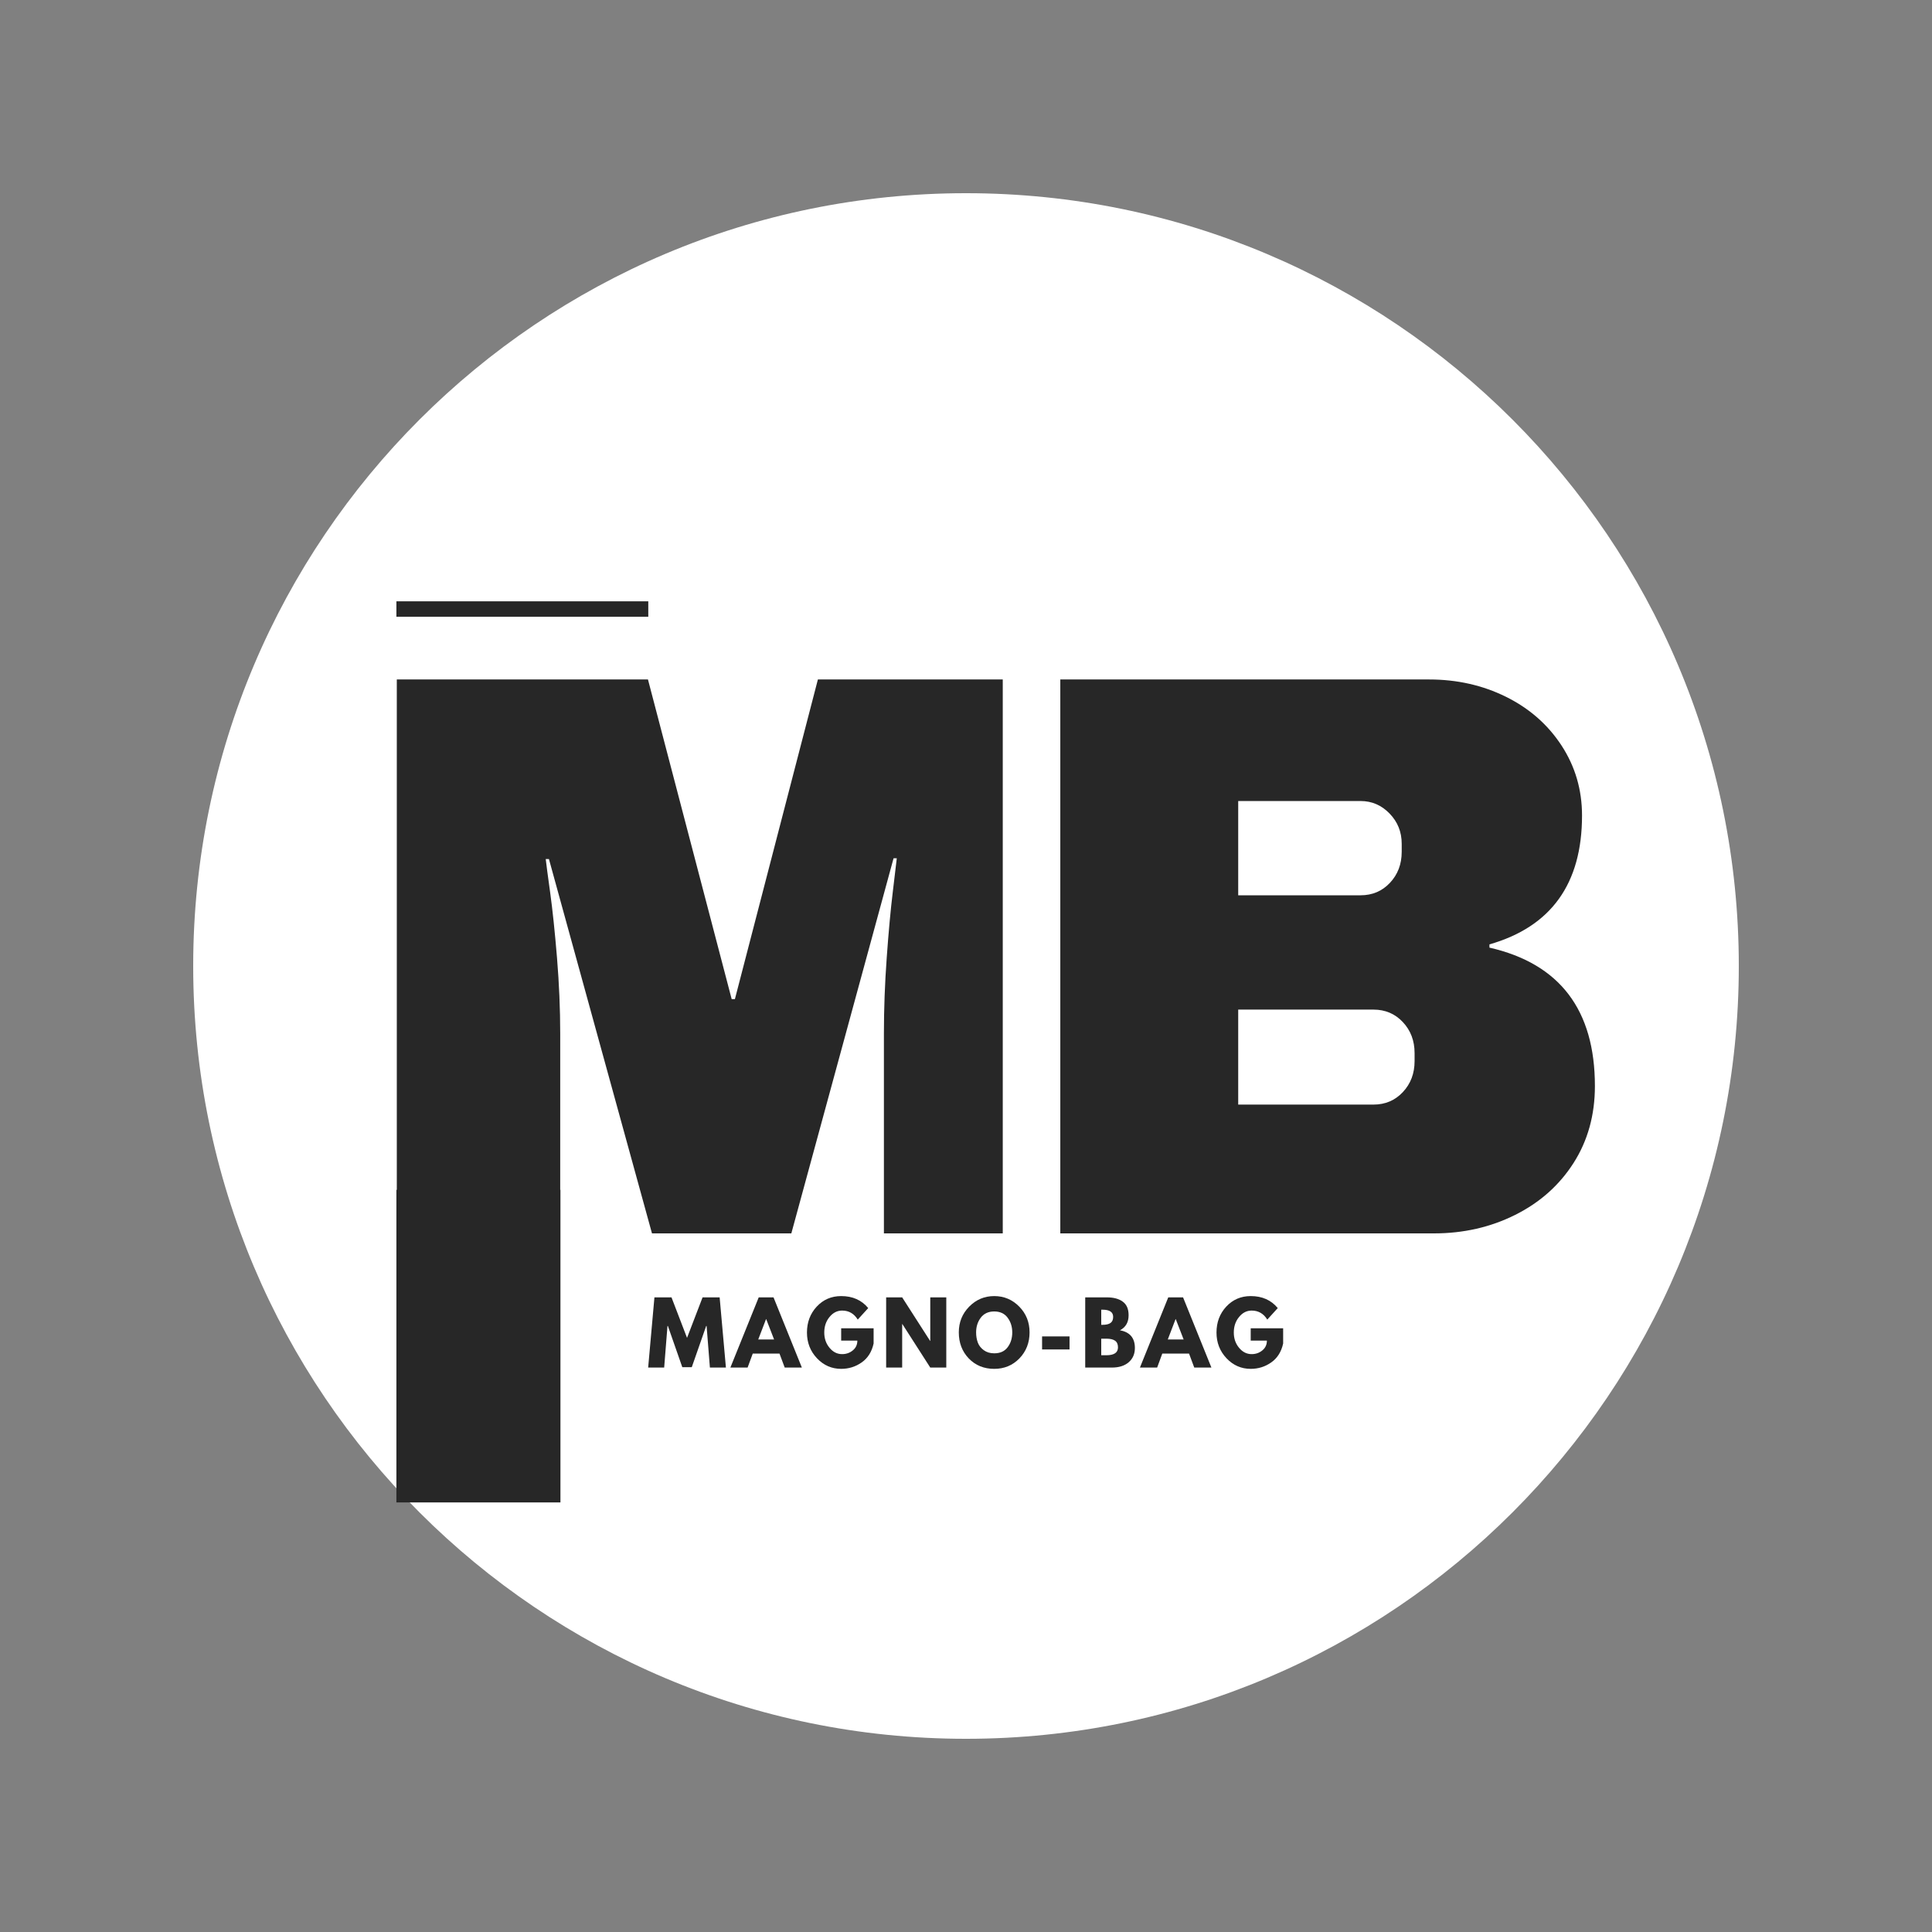 <svg version="1.0" preserveAspectRatio="xMidYMid meet" height="500" viewBox="0 0 375 375" zoomAndPan="magnify" width="500" xmlns:xlink="http://www.w3.org/1999/xlink" xmlns="http://www.w3.org/2000/svg"><rect x="0" y="0" width="375" height="375" fill="#808080" stroke="none"/><defs><g></g><clipPath id="e5af4f080f"><path clip-rule="nonzero" d="M 37.5 37.5 L 337.5 37.5 L 337.5 337.5 L 37.5 337.5 Z M 37.5 37.5"></path></clipPath><clipPath id="f32ec2f9b1"><path clip-rule="nonzero" d="M 187.5 37.5 C 104.656 37.5 37.5 104.656 37.5 187.5 C 37.5 270.344 104.656 337.5 187.5 337.5 C 270.344 337.5 337.5 270.344 337.5 187.5 C 337.5 104.656 270.344 37.5 187.5 37.5 Z M 187.5 37.5"></path></clipPath><clipPath id="7b55c751d7"><path clip-rule="nonzero" d="M 76.941 230.949 L 108.781 230.949 L 108.781 291.621 L 76.941 291.621 Z M 76.941 230.949"></path></clipPath></defs><g clip-path="url(#e5af4f080f)"><g clip-path="url(#f32ec2f9b1)"><path fill-rule="nonzero" fill-opacity="1" d="M 37.5 37.5 L 337.5 37.5 L 337.5 337.5 L 37.5 337.5 Z M 37.5 37.5" fill="#ffffff"></path></g></g><g fill-opacity="1" fill="#272727"><g transform="translate(67.644, 239.4)"><g><path d="M 103.922 0 L 103.922 -38.75 C 103.922 -43.539 104.102 -48.461 104.469 -53.516 C 104.832 -58.566 105.223 -62.812 105.641 -66.25 C 106.055 -69.688 106.316 -71.875 106.422 -72.812 L 105.797 -72.812 L 85.953 0 L 58.906 0 L 38.906 -72.656 L 38.281 -72.656 C 38.383 -71.719 38.672 -69.555 39.141 -66.172 C 39.609 -62.785 40.051 -58.566 40.469 -53.516 C 40.883 -48.461 41.094 -43.539 41.094 -38.75 L 41.094 0 L 9.375 0 L 9.375 -107.516 L 58.125 -107.516 L 74.375 -45.469 L 75 -45.469 L 91.109 -107.516 L 138.141 -107.516 L 138.141 0 Z M 103.922 0"></path></g></g></g><path stroke-miterlimit="4" stroke-opacity="1" stroke-width="45.05" stroke="#ffffff" d="M 275.069 108.496 C 286.03 108.496 296.091 110.764 305.25 115.293 C 314.409 119.821 321.664 126.198 327.014 134.433 C 332.42 142.668 335.122 151.827 335.122 161.911 C 335.122 188.67 322.999 205.542 298.77 212.544 L 298.77 213.777 C 326.398 220.107 340.212 238.22 340.212 268.116 C 340.212 279.536 337.406 289.62 331.803 298.368 C 326.248 307.116 318.606 313.905 308.877 318.741 C 299.204 323.578 288.575 325.996 276.997 325.996 L 130.275 325.996 L 130.275 108.496 Z M 200.127 193.246 L 248.216 193.246 C 252.847 193.246 256.679 191.625 259.714 188.385 C 262.796 185.09 264.345 180.996 264.345 176.112 L 264.345 173.022 C 264.345 168.344 262.749 164.377 259.556 161.137 C 256.419 157.841 252.633 156.197 248.216 156.197 L 200.127 156.197 Z M 200.127 275.442 L 253.226 275.442 C 257.912 275.442 261.769 273.822 264.804 270.582 C 267.846 267.287 269.363 263.201 269.363 258.309 L 269.363 255.148 C 269.363 250.311 267.846 246.273 264.804 243.025 C 261.769 239.737 257.912 238.086 253.226 238.086 L 200.127 238.086 Z M 200.127 275.442" stroke-linejoin="miter" fill="none" transform="matrix(0.494, 0, 0, 0.494, 141.407, 78.262)" stroke-linecap="butt"></path><g fill-opacity="1" fill="#272727"><g transform="translate(194.242, 239.4)"><g><path d="M 83.141 -107.516 C 88.555 -107.516 93.531 -106.395 98.062 -104.156 C 102.594 -101.914 106.188 -98.766 108.844 -94.703 C 111.5 -90.641 112.828 -86.109 112.828 -81.109 C 112.828 -67.867 106.836 -59.531 94.859 -56.094 L 94.859 -55.469 C 108.504 -52.344 115.328 -43.383 115.328 -28.594 C 115.328 -22.969 113.945 -17.992 111.188 -13.672 C 108.426 -9.348 104.648 -5.988 99.859 -3.594 C 95.066 -1.195 89.805 0 84.078 0 L 11.562 0 L 11.562 -107.516 Z M 46.094 -65.625 L 69.844 -65.625 C 72.133 -65.625 74.035 -66.43 75.547 -68.047 C 77.066 -69.66 77.828 -71.664 77.828 -74.062 L 77.828 -75.625 C 77.828 -77.926 77.039 -79.883 75.469 -81.5 C 73.906 -83.113 72.031 -83.922 69.844 -83.922 L 46.094 -83.922 Z M 46.094 -25 L 72.344 -25 C 74.633 -25 76.535 -25.805 78.047 -27.422 C 79.566 -29.035 80.328 -31.039 80.328 -33.438 L 80.328 -35 C 80.328 -37.395 79.566 -39.398 78.047 -41.016 C 76.535 -42.629 74.633 -43.438 72.344 -43.438 L 46.094 -43.438 Z M 46.094 -25"></path></g></g></g><g clip-path="url(#7b55c751d7)"><path fill-rule="nonzero" fill-opacity="1" d="M 76.941 230.949 L 108.781 230.949 L 108.781 291.637 L 76.941 291.637 Z M 76.941 230.949" fill="#272727"></path></g><path stroke-miterlimit="4" stroke-opacity="1" stroke-width="4" stroke="#272727" d="M -0.001 2 L 65.186 2" stroke-linejoin="miter" fill="none" transform="matrix(0.75, -0, 0, 0.75, 76.942, 116.715)" stroke-linecap="butt"></path><g fill-opacity="1" fill="#272727"><g transform="translate(125.541, 265.444)"><g><path d="M 12.25 0 L 11.609 -8.078 L 11.531 -8.078 L 8.734 -0.078 L 6.891 -0.078 L 4.094 -8.078 L 4.016 -8.078 L 3.375 0 L 0.266 0 L 1.484 -13.625 L 4.797 -13.625 L 7.812 -5.766 L 10.828 -13.625 L 14.141 -13.625 L 15.359 0 Z M 12.25 0"></path></g></g></g><g fill-opacity="1" fill="#272727"><g transform="translate(142.235, 265.444)"><g><path d="M 7.906 -13.625 L 13.406 0 L 10.078 0 L 9.062 -2.719 L 3.875 -2.719 L 2.875 0 L -0.469 0 L 5.031 -13.625 Z M 8.016 -5.453 L 6.484 -9.406 L 6.453 -9.406 L 4.938 -5.453 Z M 8.016 -5.453"></path></g></g></g><g fill-opacity="1" fill="#272727"><g transform="translate(156.255, 265.444)"><g><path d="M 13.312 -7.625 L 13.312 -4.672 C 12.957 -3.055 12.188 -1.832 11 -1 C 9.812 -0.164 8.484 0.25 7.016 0.25 C 5.18 0.25 3.613 -0.438 2.312 -1.812 C 1.02 -3.188 0.375 -4.848 0.375 -6.797 C 0.375 -8.785 1.004 -10.461 2.266 -11.828 C 3.535 -13.191 5.117 -13.875 7.016 -13.875 C 9.234 -13.875 10.984 -13.098 12.266 -11.547 L 10.234 -9.312 C 9.516 -10.477 8.504 -11.062 7.203 -11.062 C 6.242 -11.062 5.426 -10.645 4.75 -9.812 C 4.07 -8.988 3.734 -7.984 3.734 -6.797 C 3.734 -5.648 4.07 -4.664 4.75 -3.844 C 5.426 -3.02 6.242 -2.609 7.203 -2.609 C 7.992 -2.609 8.68 -2.848 9.266 -3.328 C 9.859 -3.805 10.156 -4.441 10.156 -5.234 L 7.016 -5.234 L 7.016 -7.625 Z M 13.312 -7.625"></path></g></g></g><g fill-opacity="1" fill="#272727"><g transform="translate(171.017, 265.444)"><g><path d="M 4.094 -8.453 L 4.094 0 L 0.984 0 L 0.984 -13.625 L 4.094 -13.625 L 9.516 -5.172 L 9.547 -5.172 L 9.547 -13.625 L 12.656 -13.625 L 12.656 0 L 9.547 0 L 4.125 -8.453 Z M 4.094 -8.453"></path></g></g></g><g fill-opacity="1" fill="#272727"><g transform="translate(185.729, 265.444)"><g><path d="M 0.375 -6.828 C 0.375 -8.797 1.047 -10.461 2.391 -11.828 C 3.734 -13.191 5.352 -13.875 7.25 -13.875 C 9.156 -13.875 10.773 -13.191 12.109 -11.828 C 13.441 -10.473 14.109 -8.805 14.109 -6.828 C 14.109 -4.828 13.453 -3.145 12.141 -1.781 C 10.828 -0.426 9.195 0.25 7.25 0.25 C 5.258 0.25 3.613 -0.422 2.312 -1.766 C 1.02 -3.117 0.375 -4.805 0.375 -6.828 Z M 3.734 -6.828 C 3.734 -6.109 3.844 -5.453 4.062 -4.859 C 4.281 -4.273 4.664 -3.781 5.219 -3.375 C 5.77 -2.969 6.445 -2.766 7.25 -2.766 C 8.406 -2.766 9.273 -3.16 9.859 -3.953 C 10.453 -4.742 10.75 -5.703 10.75 -6.828 C 10.75 -7.93 10.445 -8.883 9.844 -9.688 C 9.25 -10.488 8.383 -10.891 7.25 -10.891 C 6.125 -10.891 5.254 -10.488 4.641 -9.688 C 4.035 -8.883 3.734 -7.93 3.734 -6.828 Z M 3.734 -6.828"></path></g></g></g><g fill-opacity="1" fill="#272727"><g transform="translate(201.284, 265.444)"><g><path d="M 0.984 -6.047 L 6.312 -6.047 L 6.312 -3.516 L 0.984 -3.516 Z M 0.984 -6.047"></path></g></g></g><g fill-opacity="1" fill="#272727"><g transform="translate(209.656, 265.444)"><g><path d="M 0.984 -13.625 L 5.219 -13.625 C 6.5 -13.625 7.516 -13.348 8.266 -12.797 C 9.023 -12.254 9.406 -11.375 9.406 -10.156 C 9.406 -8.789 8.844 -7.816 7.719 -7.234 C 9.656 -6.891 10.625 -5.742 10.625 -3.797 C 10.625 -2.648 10.223 -1.727 9.422 -1.031 C 8.629 -0.344 7.539 0 6.156 0 L 0.984 0 Z M 4.094 -8.297 L 4.344 -8.297 C 5.039 -8.297 5.555 -8.414 5.891 -8.656 C 6.234 -8.895 6.406 -9.289 6.406 -9.844 C 6.406 -10.77 5.719 -11.234 4.344 -11.234 L 4.094 -11.234 Z M 4.094 -2.391 L 5.078 -2.391 C 6.586 -2.391 7.344 -2.898 7.344 -3.922 C 7.344 -4.523 7.148 -4.957 6.766 -5.219 C 6.391 -5.477 5.828 -5.609 5.078 -5.609 L 4.094 -5.609 Z M 4.094 -2.391"></path></g></g></g><g fill-opacity="1" fill="#272727"><g transform="translate(221.727, 265.444)"><g><path d="M 7.906 -13.625 L 13.406 0 L 10.078 0 L 9.062 -2.719 L 3.875 -2.719 L 2.875 0 L -0.469 0 L 5.031 -13.625 Z M 8.016 -5.453 L 6.484 -9.406 L 6.453 -9.406 L 4.938 -5.453 Z M 8.016 -5.453"></path></g></g></g><g fill-opacity="1" fill="#272727"><g transform="translate(235.746, 265.444)"><g><path d="M 13.312 -7.625 L 13.312 -4.672 C 12.957 -3.055 12.188 -1.832 11 -1 C 9.812 -0.164 8.484 0.25 7.016 0.25 C 5.18 0.25 3.613 -0.438 2.312 -1.812 C 1.02 -3.188 0.375 -4.848 0.375 -6.797 C 0.375 -8.785 1.004 -10.461 2.266 -11.828 C 3.535 -13.191 5.117 -13.875 7.016 -13.875 C 9.234 -13.875 10.984 -13.098 12.266 -11.547 L 10.234 -9.312 C 9.516 -10.477 8.504 -11.062 7.203 -11.062 C 6.242 -11.062 5.426 -10.645 4.75 -9.812 C 4.07 -8.988 3.734 -7.984 3.734 -6.797 C 3.734 -5.648 4.07 -4.664 4.75 -3.844 C 5.426 -3.02 6.242 -2.609 7.203 -2.609 C 7.992 -2.609 8.68 -2.848 9.266 -3.328 C 9.859 -3.805 10.156 -4.441 10.156 -5.234 L 7.016 -5.234 L 7.016 -7.625 Z M 13.312 -7.625"></path></g></g></g></svg>